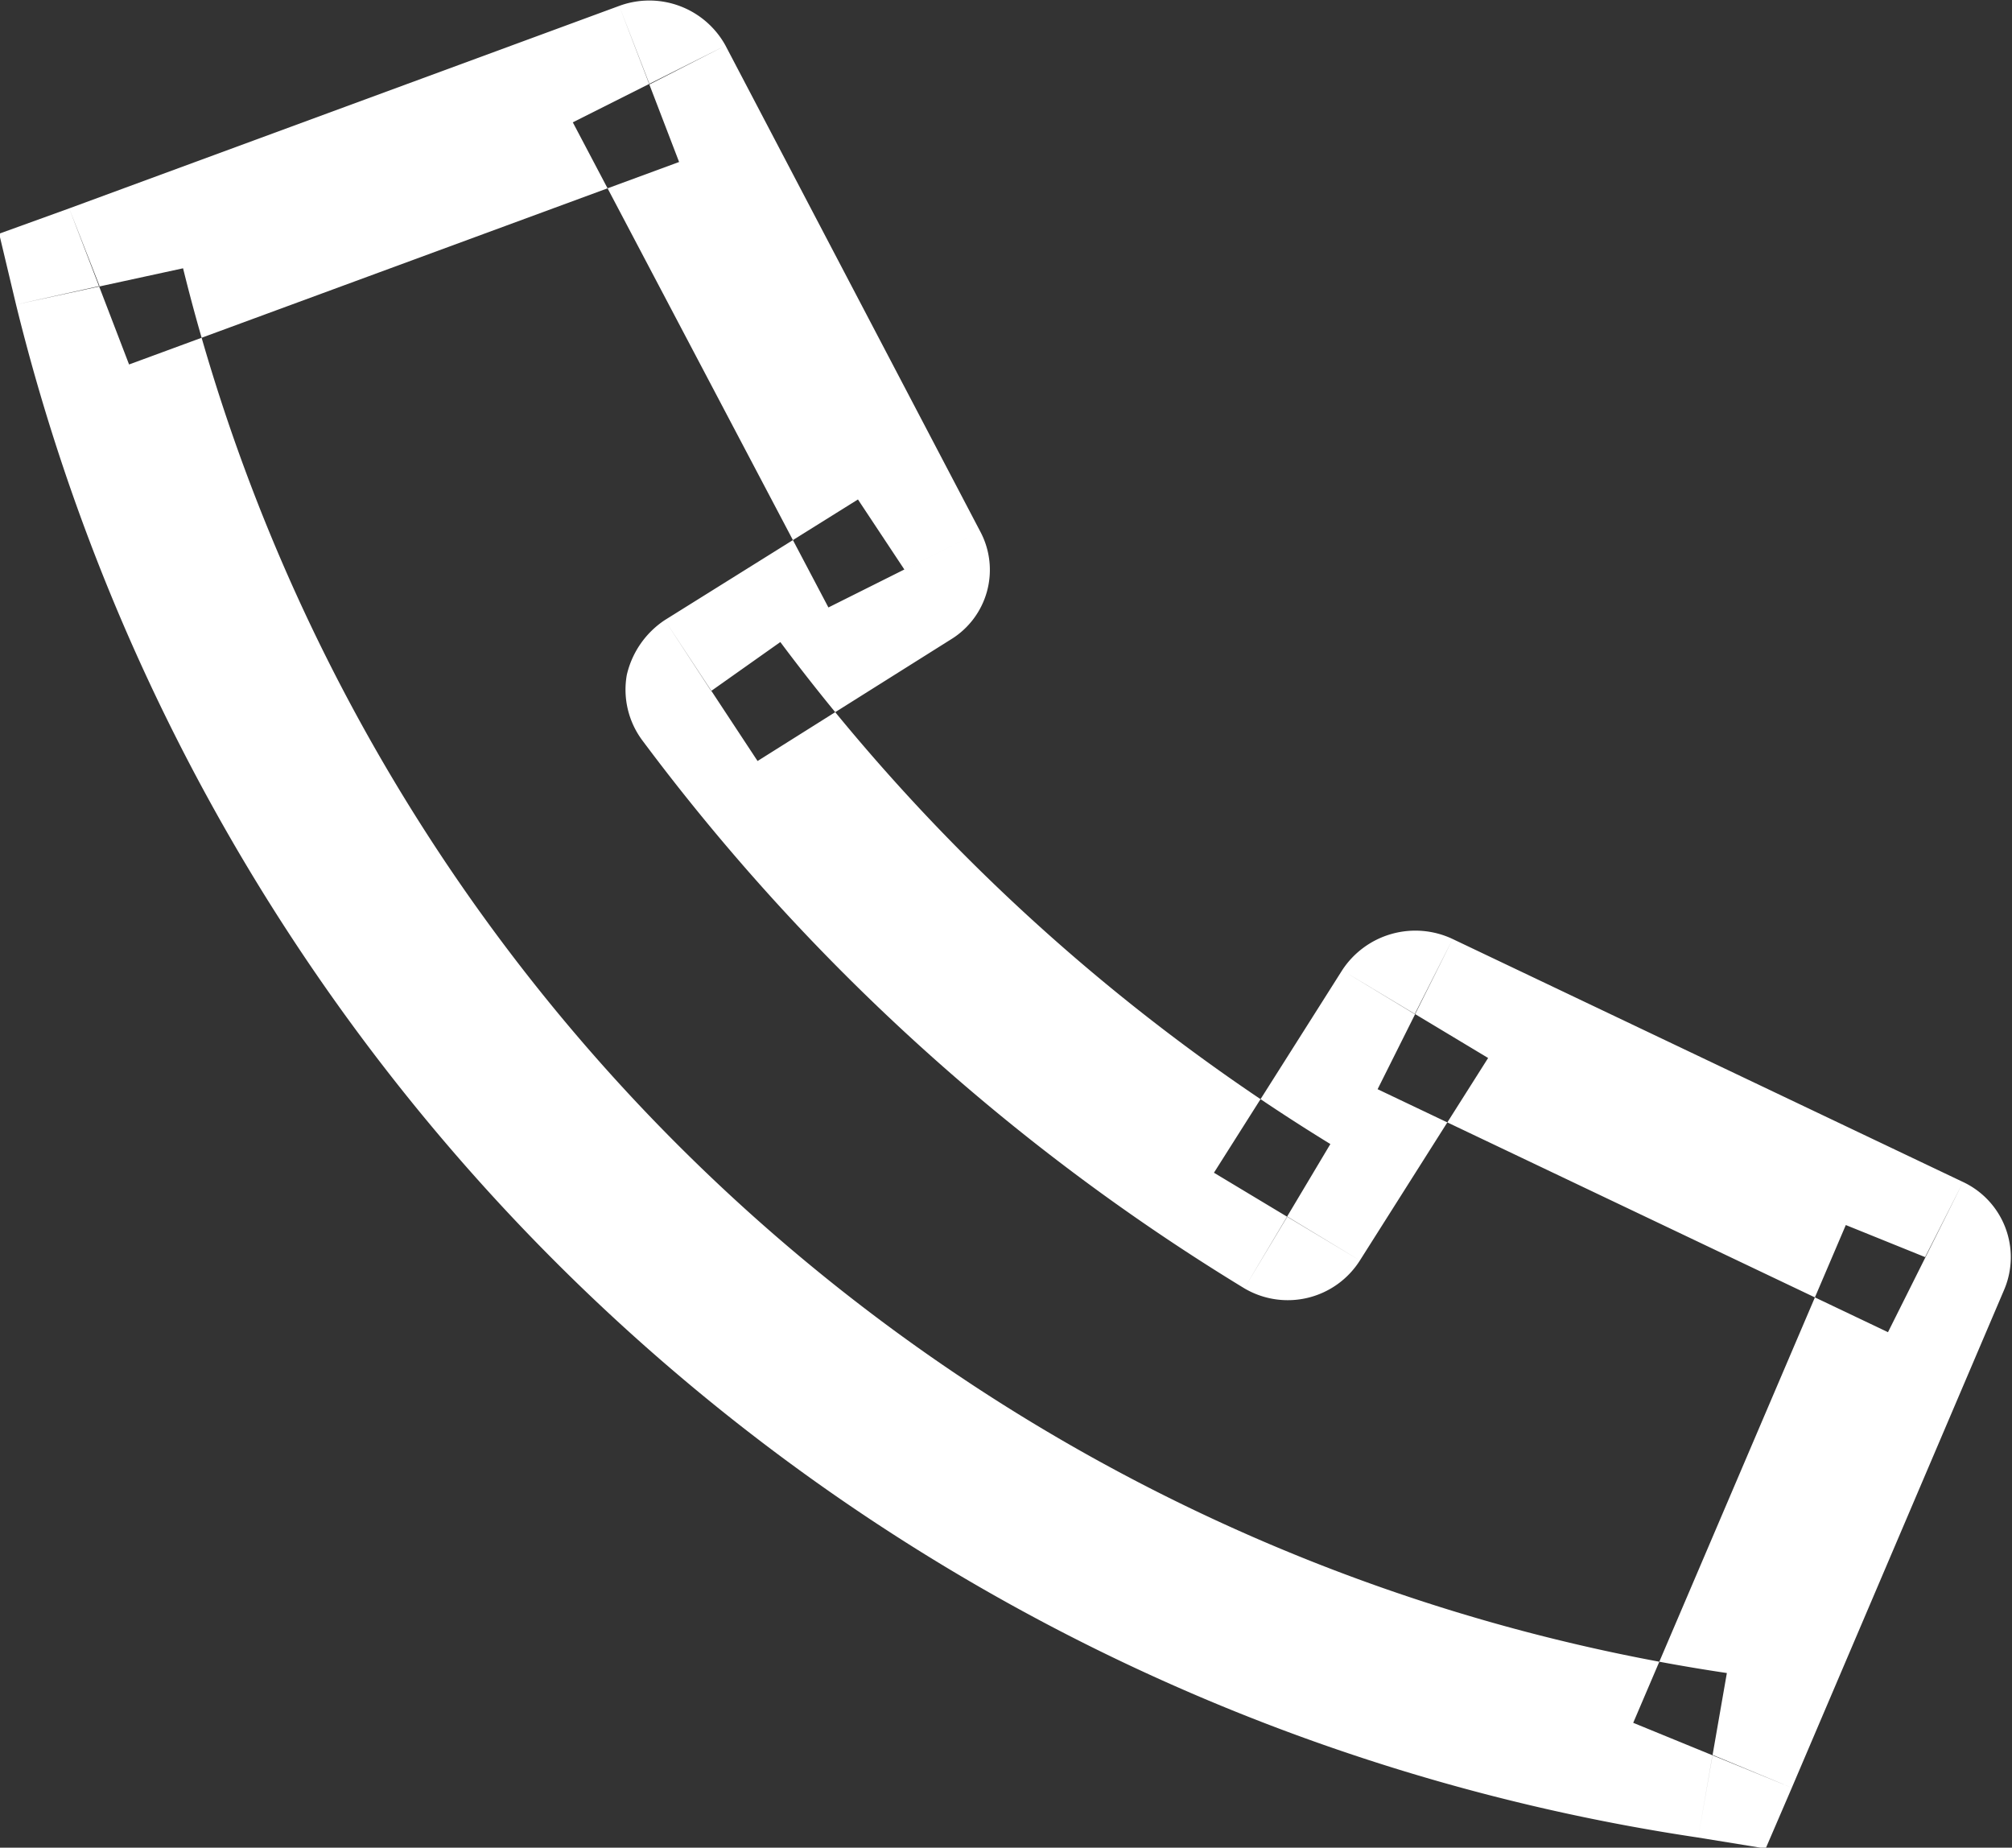 <svg xmlns="http://www.w3.org/2000/svg" width="23.85" height="21.9" viewBox="0 0 23.85 21.9">
  <rect x="0" y="0" width="23.85" height="21.9" fill="#333333" stroke="none"/>
  <defs>
    <style>
      .cls-1 {
        fill: #fff;
        fill-rule: evenodd;
      }
    </style>
  </defs>
  <path id="形状_43" data-name="形状 43" class="cls-1" d="M1069.99,6442.02l-0.36-.92-0.83.3,0.2,0.84Zm19.12,17.41-0.17.98,0.8,0.13,0.31-.72Zm2.52-5.9,0.94,0.38a0.985,0.985,0,0,0-.49-1.27Zm-15.12-13.9,0.9-.46a1.031,1.031,0,0,0-1.26-.47Zm7.56,13.42-0.51.85a1.012,1.012,0,0,0,1.37-.33Zm-6.83-6.23-0.55-.84a1.067,1.067,0,0,0-.45.65,1.006,1.006,0,0,0,.18.77Zm2.29-1.44,0.55,0.83a0.966,0.966,0,0,0,.35-1.28Zm6.05,5.27,0.45-.89a1.036,1.036,0,0,0-1.31.37Zm3.7,7.81a22.216,22.216,0,0,1-18.3-16.65l-1.98.43a24.21,24.21,0,0,0,19.94,18.17Zm0.77,1.36,2.52-5.91-1.88-.76-2.52,5.9Zm-19.71-16.87,6.52-2.4-0.71-1.85-6.52,2.4Zm14.24,9.24a23.439,23.439,0,0,1-6.52-5.95l-1.64,1.16a25.308,25.308,0,0,0,7.14,6.5Zm-6.79-4.54,2.29-1.44-1.1-1.66-2.29,1.43Zm7.14,5.92,1.52-2.4-1.73-1.04-1.52,2.4Zm0.21-2.03,6.05,2.88,0.89-1.78-6.05-2.88Zm-4.71-6.61-3.02-5.76-1.81.91,3.03,5.75Z" transform="translate(-1068.81 -6438.63)"/>
</svg>
